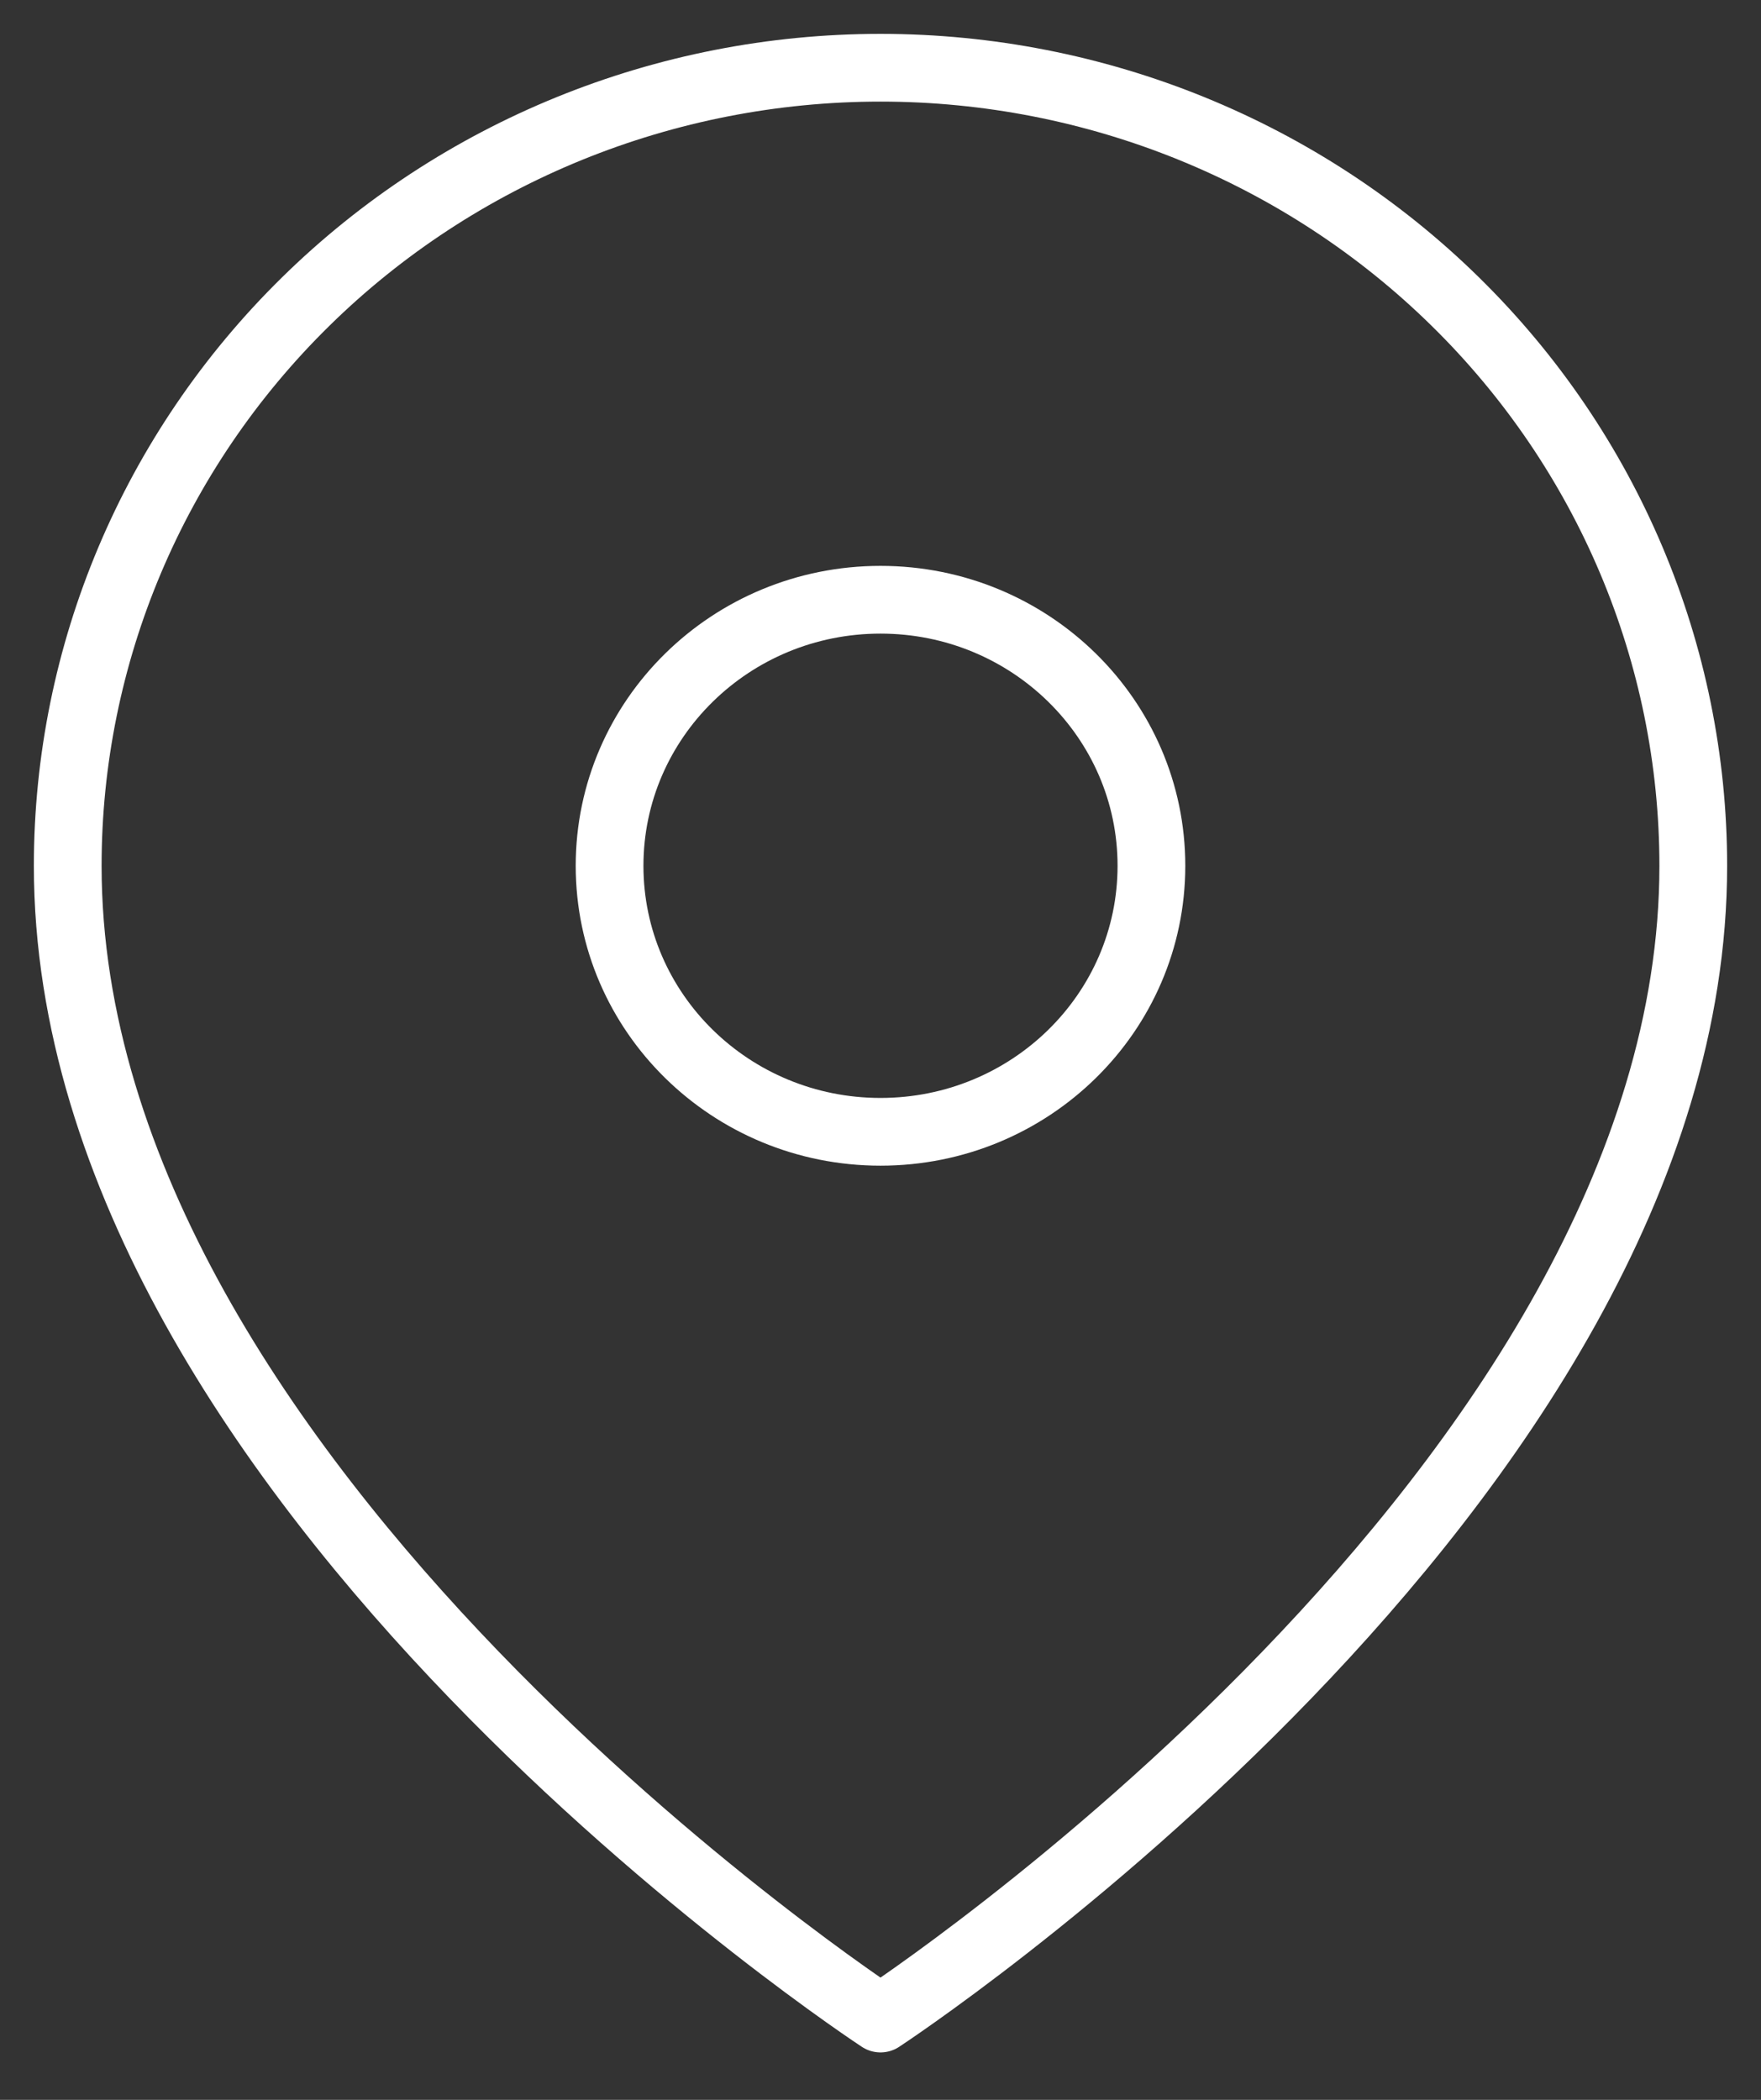 <svg width="26" height="31" viewBox="0 0 26 31" fill="none" xmlns="http://www.w3.org/2000/svg">
<rect x="0" y="0" width="26" height="31" fill="#333333" stroke="none"/>
<path d="M25 12.782C25 21.945 13 29.8 13 29.8C13 29.8 1 21.945 1 12.782C1 9.657 2.264 6.66 4.515 4.451C6.765 2.241 9.817 1 13 1C16.183 1 19.235 2.241 21.485 4.451C23.736 6.66 25 9.657 25 12.782Z" stroke="white" stroke-linecap="round" stroke-linejoin="round"/>
<path d="M13 16.709C15.209 16.709 17 14.951 17 12.782C17 10.613 15.209 8.854 13 8.854C10.791 8.854 9 10.613 9 12.782C9 14.951 10.791 16.709 13 16.709Z" stroke="white" stroke-linecap="round" stroke-linejoin="round"/>
</svg>
